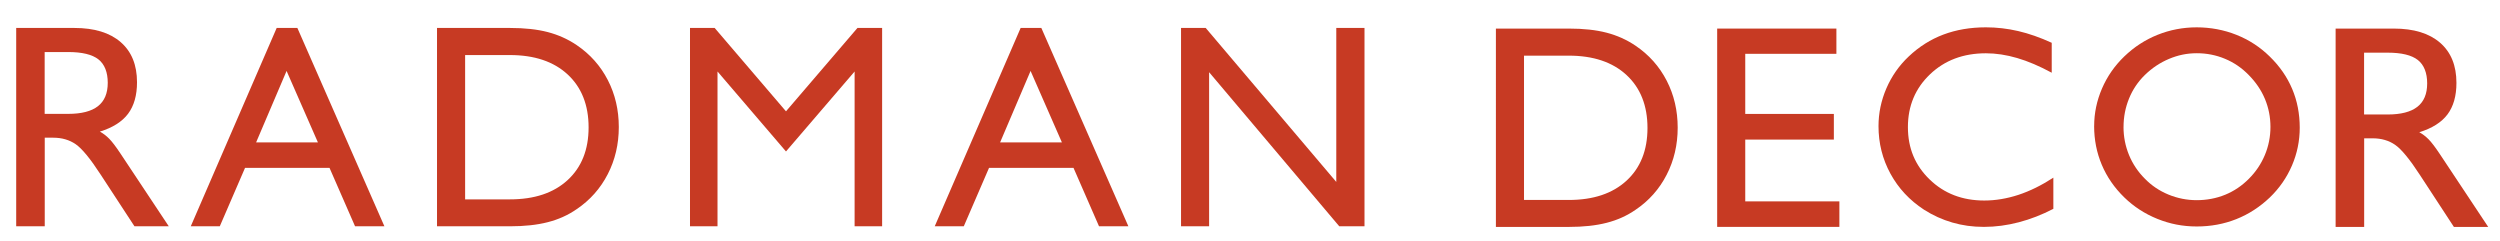 <?xml version="1.0" encoding="UTF-8"?>
<svg id="Layer_1" data-name="Layer 1" xmlns="http://www.w3.org/2000/svg" version="1.1" viewBox="0 0 845.91 81.57">
  <defs>
    <style>
      .cls-1 {
        fill: #c73a23;
        stroke-width: 0px;
      }
    </style>
  </defs>
  <path class="cls-1" d="M5.48,76.57V9.46h19.67c6.78,0,12.01,1.6,15.69,4.8,3.68,3.2,5.52,7.72,5.52,13.58,0,4.41-1.01,7.96-3.02,10.65-2.02,2.69-5.2,4.7-9.55,6.04,1.12.61,2.17,1.41,3.17,2.42.99,1.01,2.27,2.69,3.84,5.06l16.31,24.56h-11.61l-11.51-17.6c-3.45-5.31-6.25-8.7-8.37-10.17-2.13-1.47-4.66-2.21-7.6-2.21h-2.88v29.98H5.48ZM15.12,38.53h7.96c4.48,0,7.83-.86,10.05-2.59,2.22-1.73,3.33-4.37,3.33-7.92s-1.06-6.29-3.17-7.94c-2.11-1.65-5.52-2.47-10.22-2.47h-7.96v20.91Z"/>
  <path class="cls-1" d="M64.55,76.57L93.62,9.46h7l29.45,67.11h-9.93l-8.64-19.76h-28.59l-8.54,19.76h-9.83ZM86.66,48.18h20.91l-10.6-24.18-10.31,24.18Z"/>
  <path class="cls-1" d="M172.54,9.46c4.96,0,9.22.46,12.78,1.39,3.57.93,6.84,2.4,9.81,4.41,4.54,3.07,8.05,7.01,10.53,11.83,2.48,4.81,3.72,10.11,3.72,15.9s-1.25,11.11-3.74,15.95c-2.5,4.85-6,8.79-10.51,11.83-2.91,2.02-6.17,3.49-9.79,4.41-3.61.93-7.88,1.39-12.81,1.39h-24.66V9.46h24.66ZM172.54,18.63h-15.16v48.83h15.16c8.28,0,14.79-2.17,19.52-6.52,4.73-4.35,7.1-10.3,7.1-17.84s-2.37-13.55-7.1-17.92c-4.73-4.37-11.24-6.55-19.52-6.55Z"/>
  <path class="cls-1" d="M233.47,76.57V9.46h8.35l24.13,28.21,24.18-28.21h8.35v67.11h-9.31V24.19l-23.22,27.06-23.17-27.06v52.38h-9.31Z"/>
  <path class="cls-1" d="M316.28,76.57l29.07-67.11h7l29.45,67.11h-9.93l-8.63-19.76h-28.59l-8.54,19.76h-9.83ZM338.4,48.18h20.91l-10.6-24.18-10.31,24.18Z"/>
  <path class="cls-1" d="M399.62,76.57V9.46h8.35l44.18,52.1V9.46h9.55v67.11h-8.54l-44.04-52.14v52.14h-9.5Z"/>
  <path class="cls-1" d="M530.83,9.67c4.96,0,9.22.46,12.78,1.39,3.57.93,6.84,2.4,9.81,4.41,4.54,3.07,8.05,7.01,10.53,11.83,2.48,4.81,3.72,10.11,3.72,15.9s-1.25,11.11-3.74,15.95c-2.49,4.85-6,8.79-10.51,11.83-2.91,2.02-6.17,3.49-9.79,4.41-3.61.93-7.88,1.39-12.81,1.39h-24.66V9.67h24.66ZM530.83,18.83h-15.16v48.83h15.16c8.28,0,14.79-2.17,19.52-6.52,4.73-4.35,7.1-10.3,7.1-17.84s-2.37-13.55-7.1-17.92c-4.73-4.37-11.24-6.55-19.52-6.55Z"/>
  <path class="cls-1" d="M581.03,76.78V9.67h40.34v8.54h-30.84v20.34h29.98v8.68h-29.98v20.91h31.85v8.63h-41.35Z"/>
  <path class="cls-1" d="M694.78,60.11v10.55c-3.83,1.99-7.73,3.51-11.7,4.55-3.97,1.04-7.9,1.56-11.79,1.56s-7.3-.49-10.69-1.47c-3.39-.98-6.6-2.44-9.62-4.37-4.86-3.18-8.63-7.23-11.32-12.16-2.69-4.93-4.04-10.3-4.04-16.09,0-4.39.89-8.65,2.66-12.77,1.78-4.12,4.3-7.73,7.57-10.81,3.49-3.3,7.39-5.77,11.72-7.4,4.33-1.63,9.12-2.45,14.38-2.45,3.67,0,7.32.42,10.93,1.26,3.61.84,7.39,2.16,11.35,3.97v10.13c-4.14-2.24-8.03-3.9-11.68-4.97-3.64-1.07-7.18-1.61-10.6-1.61-7.63,0-13.93,2.37-18.91,7.12-4.98,4.75-7.47,10.7-7.47,17.86s2.45,12.98,7.36,17.72c4.9,4.75,11.06,7.12,18.47,7.12,3.8,0,7.64-.64,11.54-1.91,3.89-1.28,7.84-3.22,11.86-5.84Z"/>
  <path class="cls-1" d="M708.59,42.62c0-4.35.89-8.57,2.65-12.67,1.77-4.1,4.29-7.72,7.55-10.86,3.32-3.2,7.08-5.64,11.28-7.32,4.2-1.68,8.6-2.52,13.23-2.52s9.2.85,13.44,2.54c4.24,1.69,7.97,4.12,11.21,7.29,3.39,3.29,5.93,6.96,7.64,11s2.56,8.42,2.56,13.14c0,4.44-.88,8.71-2.63,12.79-1.76,4.08-4.25,7.68-7.48,10.79-3.39,3.23-7.17,5.68-11.34,7.34-4.18,1.66-8.64,2.49-13.4,2.49s-9.06-.86-13.3-2.56c-4.24-1.71-7.98-4.13-11.21-7.27-3.35-3.26-5.89-6.94-7.62-11.04-1.73-4.1-2.59-8.48-2.59-13.14ZM718.52,42.94c0,3.32.62,6.49,1.86,9.51,1.24,3.01,3.03,5.68,5.36,8.01,2.27,2.33,4.93,4.12,7.99,5.38,3.06,1.26,6.25,1.89,9.58,1.89s6.62-.61,9.62-1.84c3-1.23,5.68-3.04,8.04-5.43,2.33-2.33,4.12-5,5.38-8.01,1.26-3.01,1.89-6.18,1.89-9.51s-.62-6.47-1.86-9.44c-1.24-2.97-3.07-5.68-5.5-8.13-2.33-2.39-5-4.22-8.01-5.47-3.01-1.26-6.2-1.89-9.55-1.89s-6.36.64-9.39,1.91c-3.03,1.27-5.76,3.09-8.18,5.45-2.33,2.27-4.12,4.92-5.36,7.97-1.24,3.04-1.86,6.24-1.86,9.6Z"/>
  <path class="cls-1" d="M790.29,76.78V9.67h19.67c6.78,0,12.01,1.6,15.69,4.8,3.68,3.2,5.52,7.72,5.52,13.58,0,4.41-1.01,7.96-3.02,10.65-2.02,2.69-5.2,4.7-9.55,6.04,1.12.61,2.17,1.41,3.17,2.42.99,1.01,2.27,2.69,3.84,5.06l16.31,24.56h-11.61l-11.51-17.6c-3.45-5.31-6.25-8.7-8.37-10.17-2.13-1.47-4.66-2.21-7.6-2.21h-2.88v29.98h-9.64ZM799.93,38.74h7.96c4.48,0,7.83-.86,10.05-2.59,2.22-1.73,3.33-4.37,3.33-7.92s-1.06-6.29-3.17-7.94c-2.11-1.65-5.52-2.47-10.22-2.47h-7.96v20.91Z"/>
</svg>